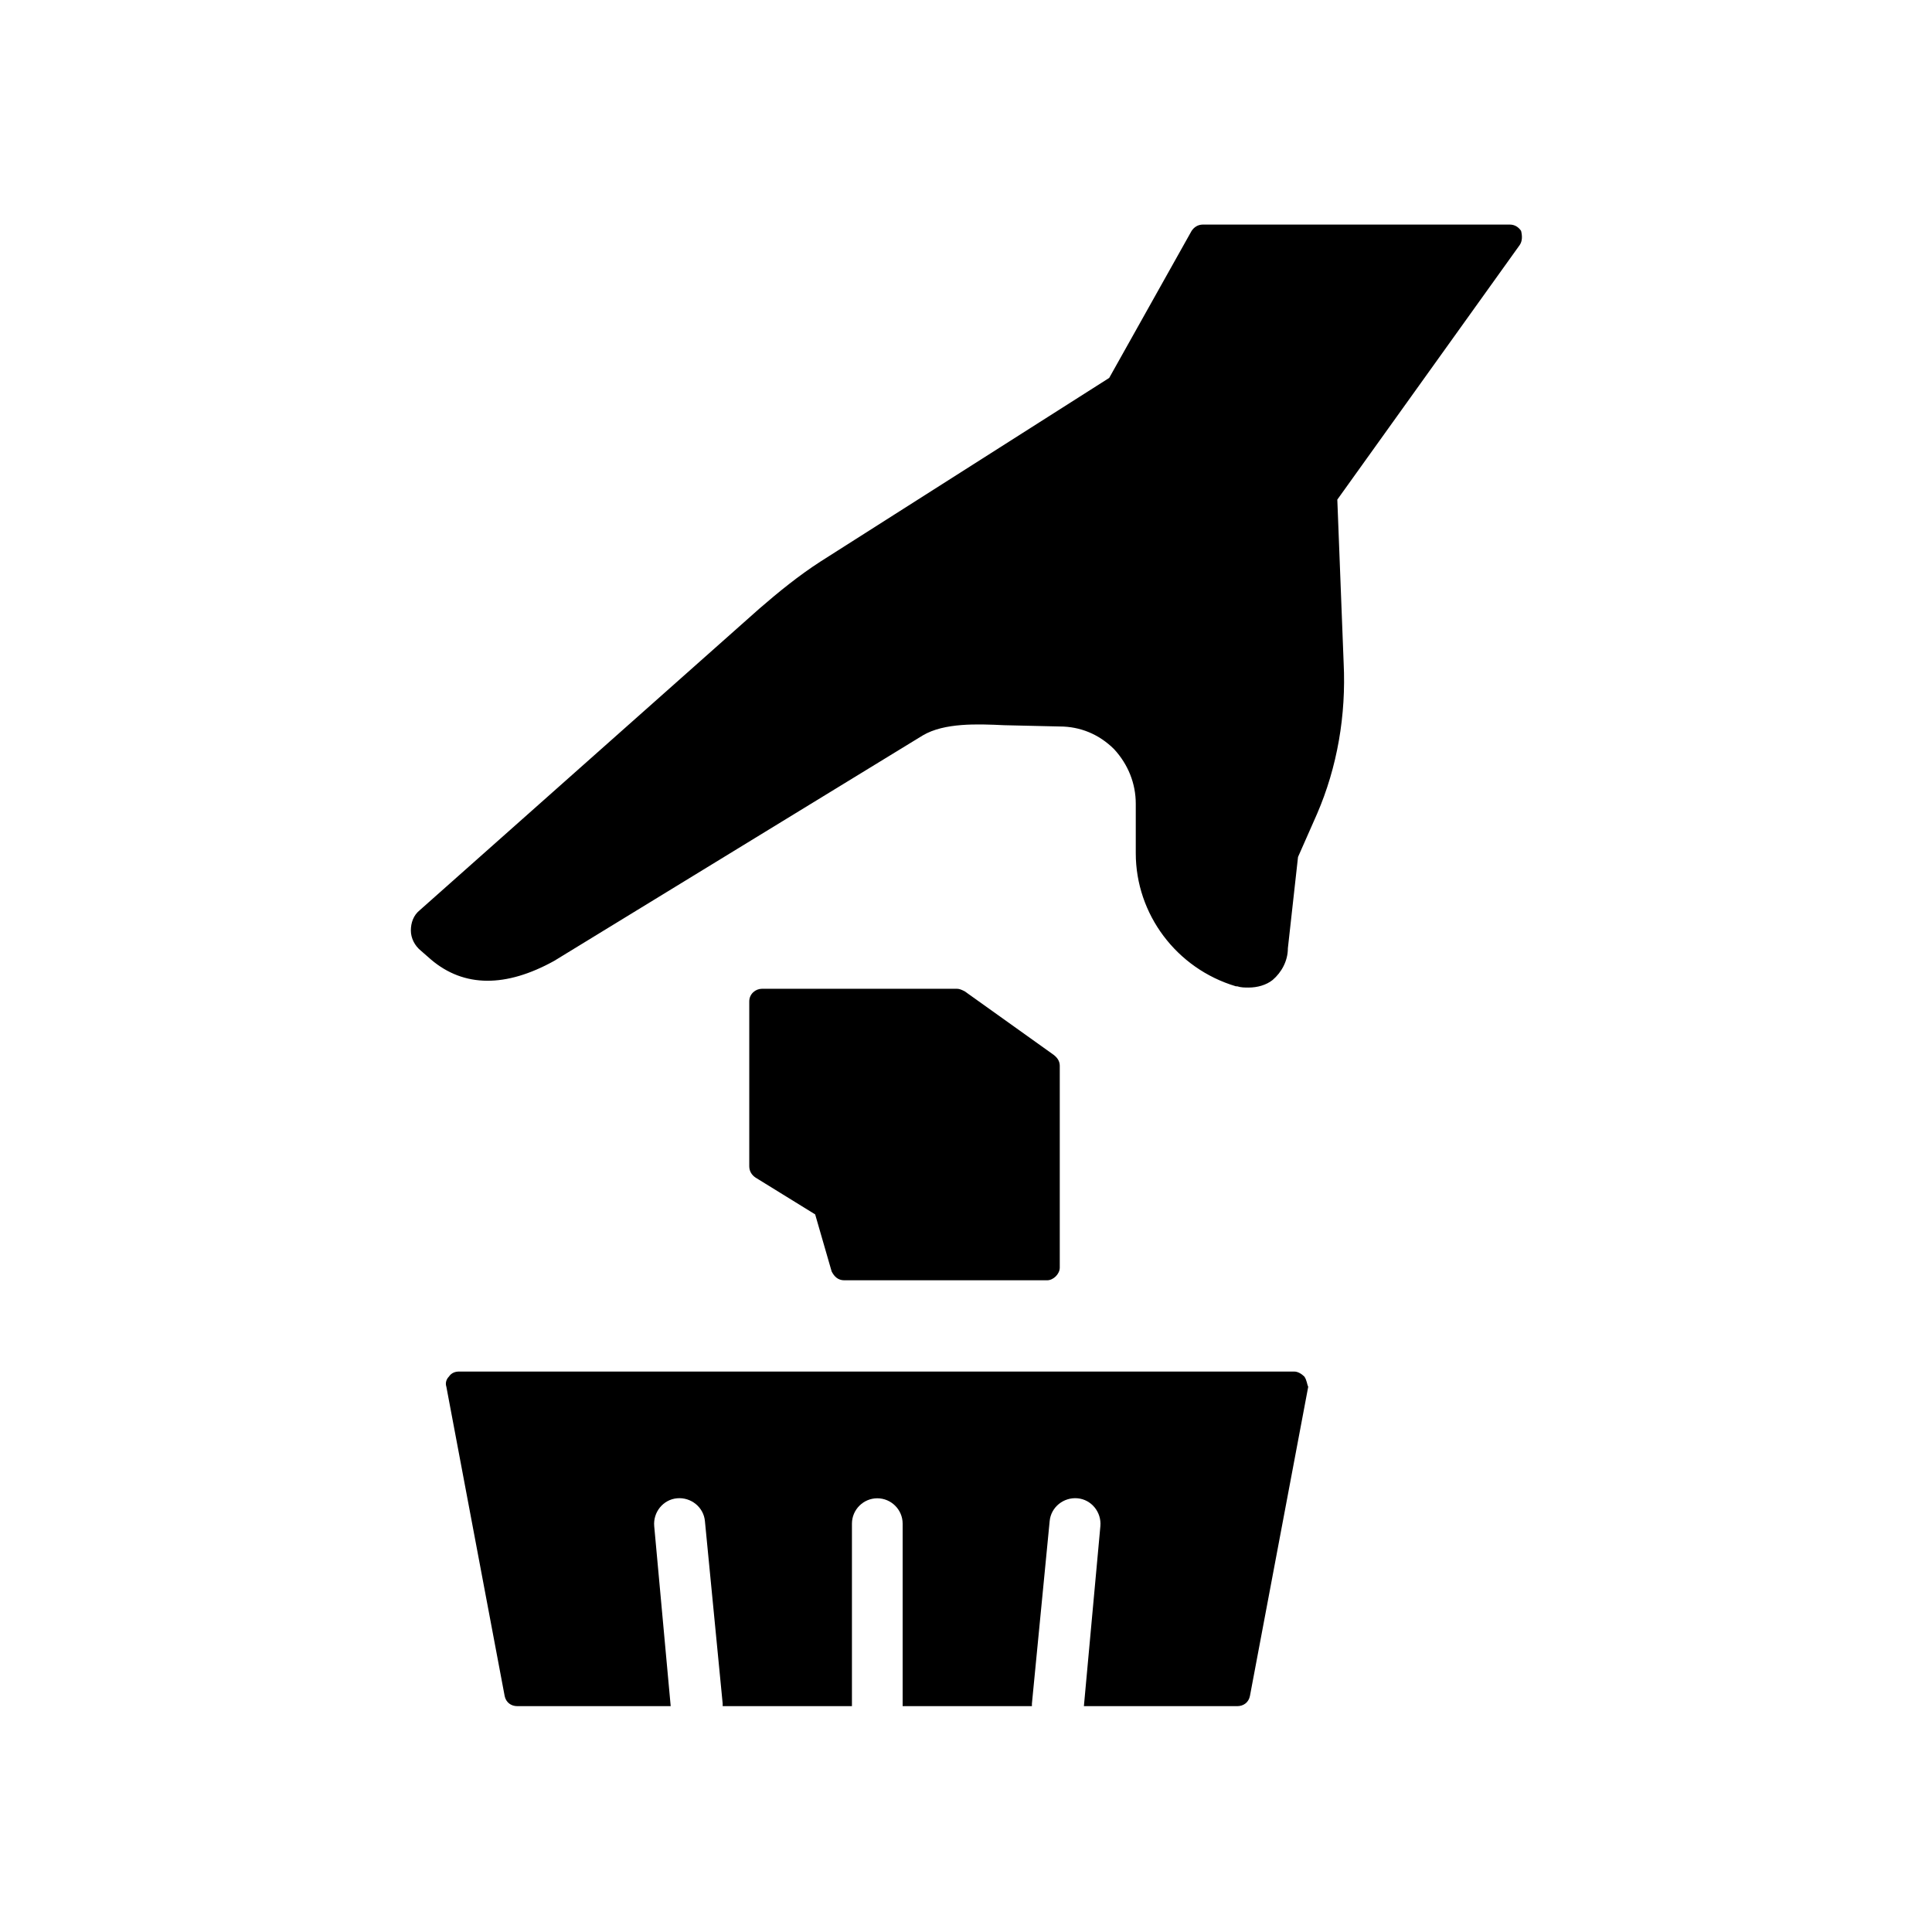 <?xml version="1.0" encoding="UTF-8"?>
<!-- Uploaded to: ICON Repo, www.iconrepo.com, Generator: ICON Repo Mixer Tools -->
<svg fill="#000000" width="800px" height="800px" version="1.1" viewBox="144 144 512 512" xmlns="http://www.w3.org/2000/svg">
 <g>
  <path d="m546.77 208.89-48.367 67.512 1.68 43.328c0.672 13.77-1.68 27.543-7.055 39.969l-5.039 11.418-2.688 24.184c0 3.359-1.68 6.383-4.031 8.398-1.68 1.344-4.031 2.016-6.383 2.016-1.008 0-2.016 0-3.023-0.336h-0.336c-15.785-4.703-26.535-19.145-26.535-35.266v-13.098c0-5.375-2.016-10.41-5.711-14.441-4.031-4.031-9.07-6.047-14.441-6.047l-14.77-0.34c-7.055-0.336-15.785-0.672-21.496 2.688l-97.738 59.785c-12.762 7.055-23.848 7.055-32.578-0.336l-2.688-2.352c-1.68-1.344-2.688-3.359-2.688-5.375s0.672-4.031 2.352-5.375l90.016-79.938c5.039-4.367 10.41-8.734 16.121-12.426l76.578-48.703 21.832-38.961c0.672-1.008 1.68-1.68 3.023-1.68h81.281c1.344 0 2.352 0.672 3.023 1.68 0.332 1.344 0.332 2.688-0.34 3.695z"/>
  <path d="m424.85 426.53v53.402c0 1.68-1.68 3.359-3.359 3.359h-53.738c-1.68 0-2.688-1.008-3.359-2.352l-4.367-15.113-15.785-9.742c-1.008-0.672-1.68-1.68-1.68-3.023v-43.664c0-2.016 1.68-3.359 3.359-3.359h51.723c0.672 0 1.344 0.336 2.016 0.672l23.512 16.793c1.344 1.012 1.68 2.019 1.68 3.027z"/>
  <path d="m489.68 508.82c-0.672-0.672-1.68-1.344-2.688-1.344h-221.34c-1.008 0-2.016 0.336-2.688 1.344-0.672 0.672-1.008 1.68-0.672 2.688l15.449 81.953c0.336 1.68 1.68 2.688 3.359 2.688h40.641l-4.367-47.695c-0.336-3.695 2.352-7.055 6.047-7.391 3.695-0.336 7.055 2.352 7.391 6.047l4.703 48.367v0.672h34.258v-48.367c0-3.695 3.023-6.719 6.719-6.719 3.695 0 6.719 3.023 6.719 6.719v48.367h34.258v-0.672l4.703-48.367c0.336-3.695 3.695-6.383 7.391-6.047 3.695 0.336 6.383 3.695 6.047 7.391l-4.367 47.695h40.641c1.68 0 3.023-1.008 3.359-2.688l15.449-81.953c-0.34-0.672-0.34-1.68-1.012-2.688z"/>
 </g>
</svg>